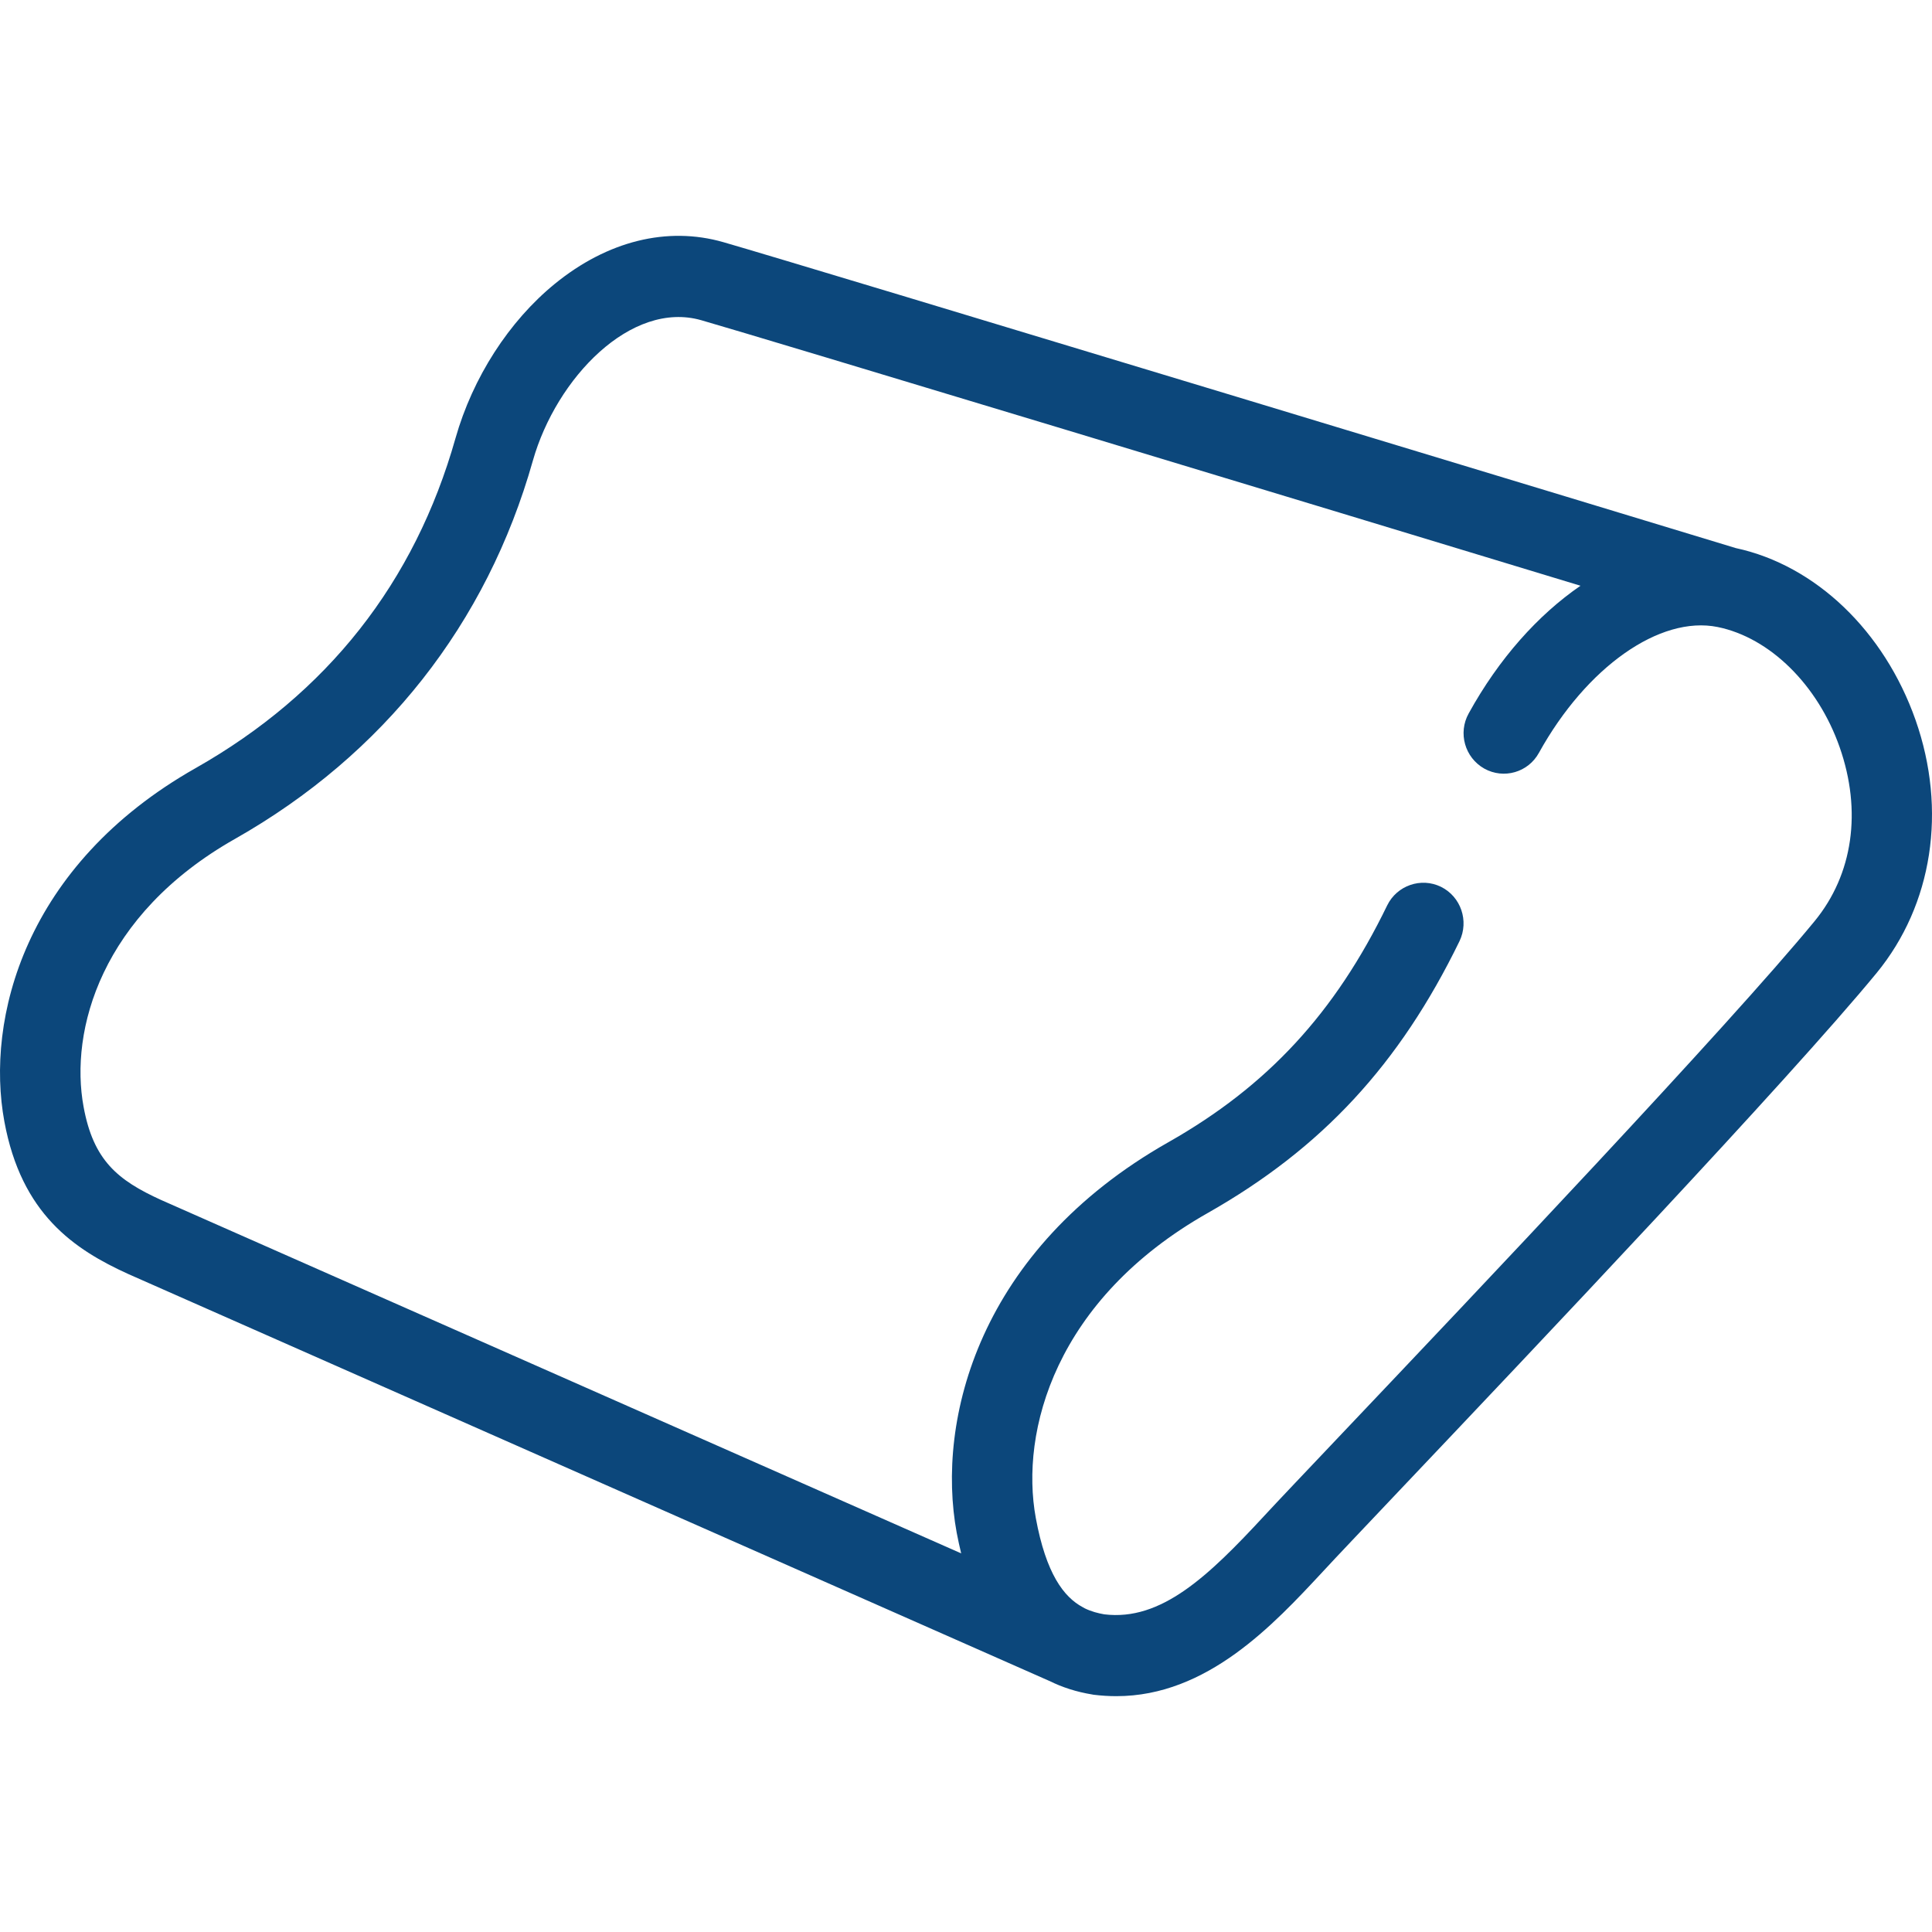 <?xml version="1.0" encoding="utf-8"?>
<!-- Generator: Adobe Illustrator 16.0.0, SVG Export Plug-In . SVG Version: 6.00 Build 0)  -->
<!DOCTYPE svg PUBLIC "-//W3C//DTD SVG 1.1//EN" "http://www.w3.org/Graphics/SVG/1.1/DTD/svg11.dtd">
<svg version="1.1" id="圖層_1" xmlns="http://www.w3.org/2000/svg" xmlns:xlink="http://www.w3.org/1999/xlink" x="0px" y="0px"
	 width="512px" height="512px" viewBox="0 0 512 512" enable-background="new 0 0 512 512" xml:space="preserve">
<path fill="#0C477B" d="M507.647,190.824c-8.323-23.635-26.531-41.035-47.649-45.576c-14.271-4.35-248.188-75.318-268.313-81.076
	c-14.85-4.254-30.687-0.321-44.639,11.033c-12.16,9.917-21.76,24.819-26.338,40.939c-10.814,38.252-33.983,67.643-68.859,87.41
	C6.44,229.268-3.863,270.108,1.159,297.229c4.513,24.469,18.435,33.872,32.899,40.429l243.894,107.748l0.101,0.034
	c3.453,1.727,7.262,2.943,11.39,3.615l0.317,0.062c2.083,0.256,4.099,0.384,6.083,0.384c24.096,0,41.63-18.934,54.752-33.038
	c3.293-3.583,10.847-11.513,20.381-21.589c35.968-37.93,102.94-108.583,126.364-137.044
	C512.156,239.757,516.028,214.714,507.647,190.824z M480.894,244.108c-22.911,27.887-89.566,98.187-125.374,135.926
	c-9.95,10.491-17.149,18.068-20.543,21.747c-14.72,15.895-27.232,27.889-42.334,26.034c-1.666-0.287-3.392-0.734-5.122-1.566
	l-0.574-0.32c-5.025-2.688-9.729-8.858-12.447-23.635c-4.225-22.997,5.153-57.953,45.6-80.854
	c30.204-17.141,50.783-39.339,66.685-72.024c2.56-5.341,0.386-11.77-4.896-14.392c-5.281-2.591-11.681-0.382-14.271,4.925
	c-13.858,28.561-31.743,47.877-57.983,62.752c-50.236,28.462-61.63,73.559-56.092,103.523c0.35,1.892,0.766,3.682,1.181,5.438
	L42.727,318.021c-11.615-5.28-17.98-10.558-20.574-24.693c-3.744-20.18,4.544-50.884,40.158-71.033
	c39.358-22.324,66.689-56.962,78.91-100.234c6.209-21.875,26.047-42.536,44.641-37.195c15.455,4.413,163.739,49.318,232.987,70.362
	c-11.265,7.74-21.635,19.318-29.633,33.838c-2.879,5.18-1.022,11.705,4.127,14.615c5.153,2.878,11.65,1.023,14.496-4.189
	c12.576-22.708,32.03-36.429,47.359-33.326c13.825,2.814,26.526,15.32,32.318,31.823
	C493.469,214.939,491.069,231.73,480.894,244.108z"/>
</svg>
